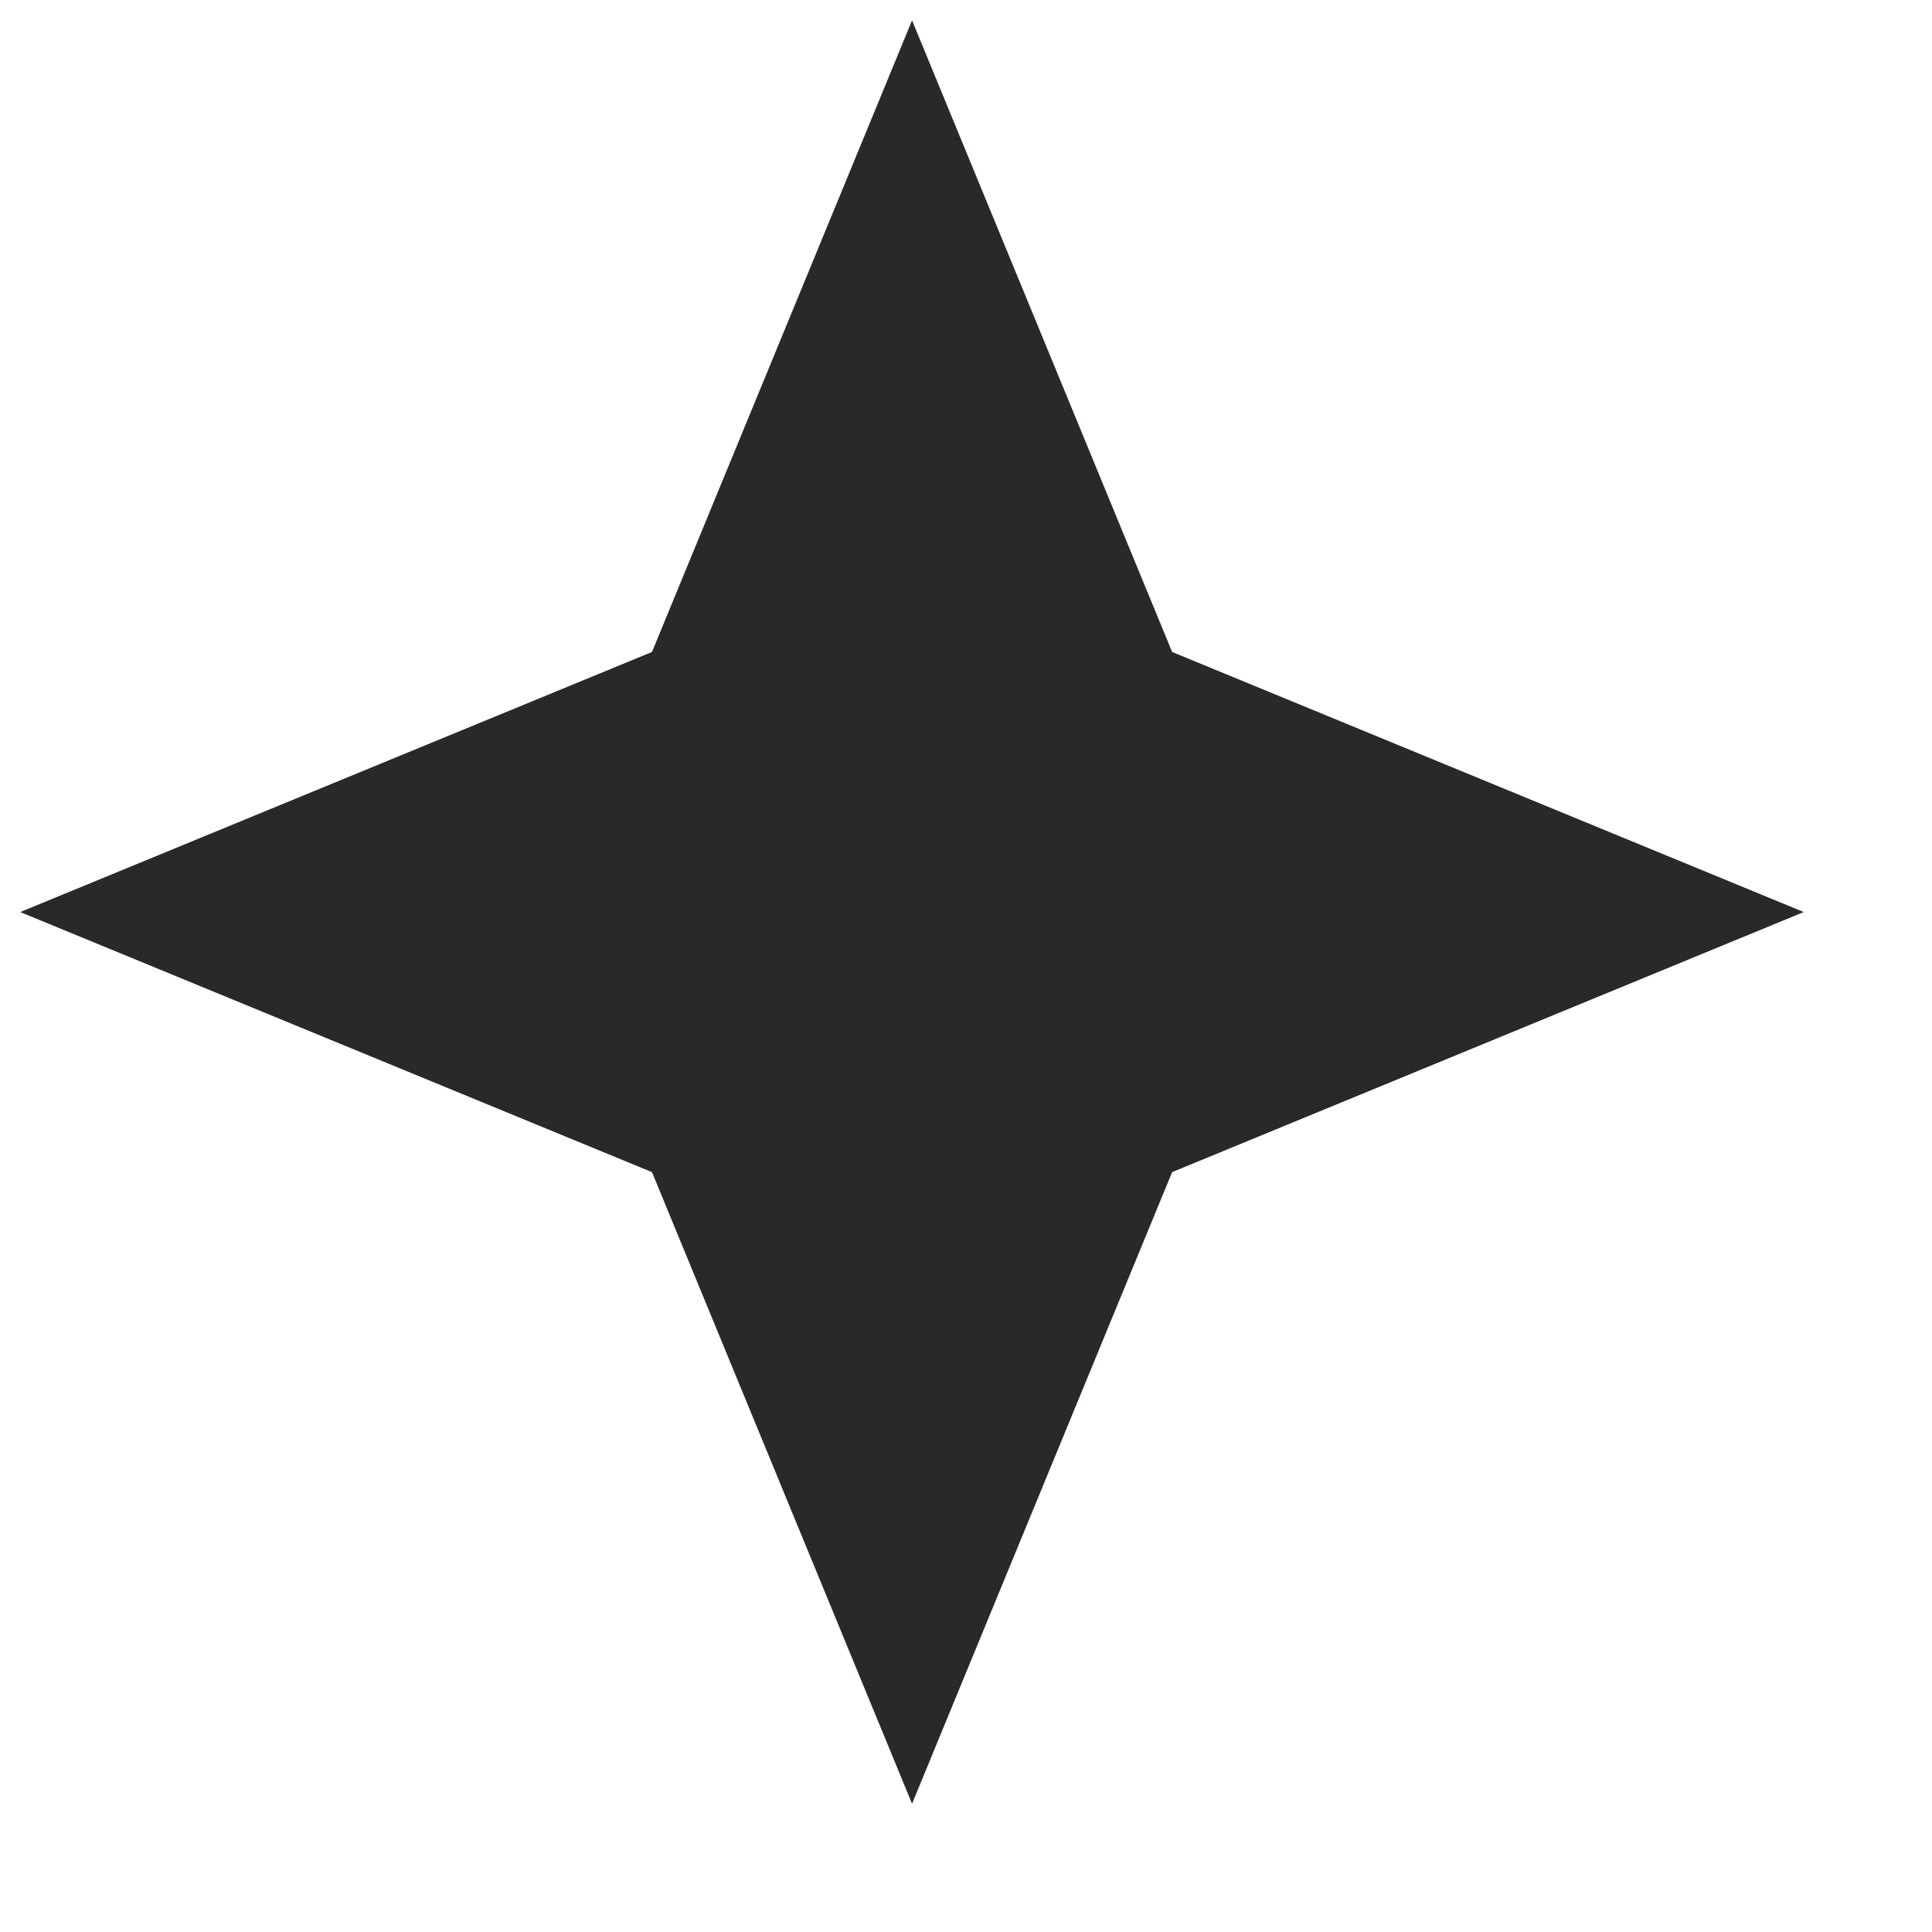 <svg width="13" height="13" viewBox="0 0 13 13" fill="none" xmlns="http://www.w3.org/2000/svg">
<g clip-path="url(#clip0_521_4581)">
<path d="M6.137 12.137L4.387 7.887L0.136 6.137L4.387 4.387L6.137 0.137L7.887 4.387L12.137 6.137L7.887 7.887L6.137 12.137Z" fill="#2A282B"/>
</g>
<defs>
<clipPath id="clip0_521_4581">
<rect width="12" height="12" fill="white" transform="translate(0.137 0.137)"/>
</clipPath>
</defs>
</svg>
